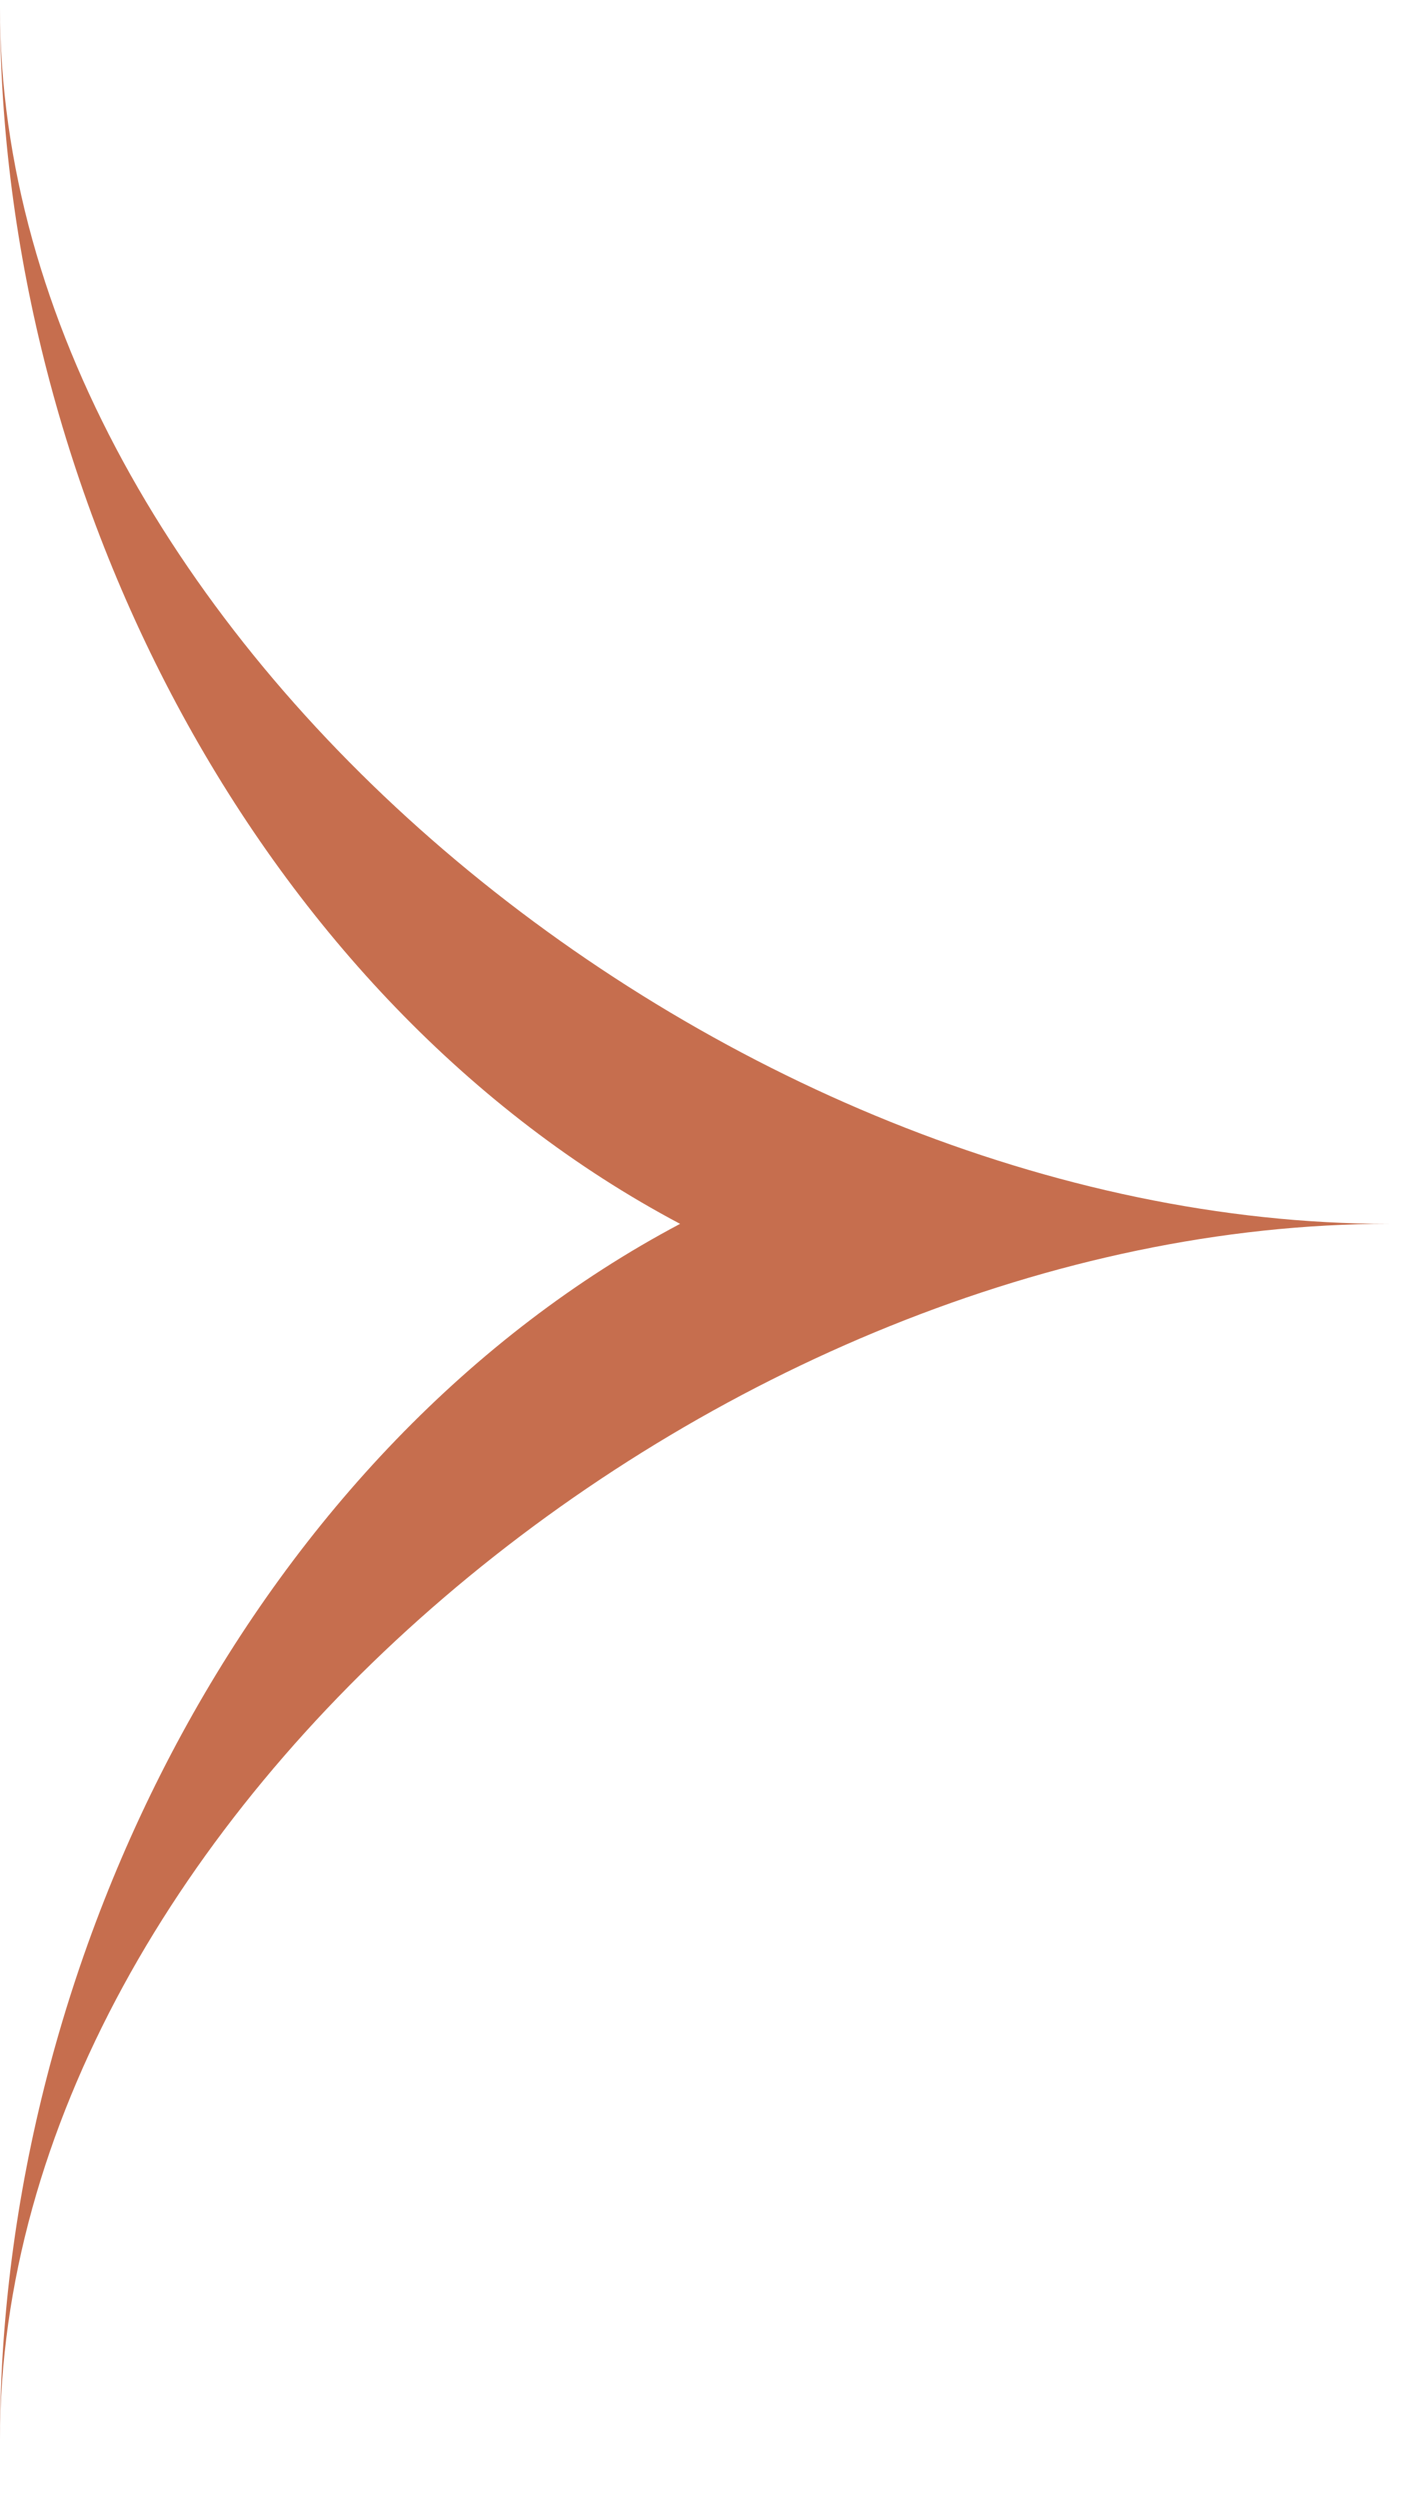 <svg width="21" height="37" viewBox="0 0 21 37" fill="none" xmlns="http://www.w3.org/2000/svg">
<path d="M0 0.114C0 9.368 10.68 18.114 20.571 18.114C10.68 18.114 0 26.86 0 36.114C0 28.927 3.831 21.418 10.072 18.114C3.831 14.81 0 7.301 0 0.114Z" fill="#C66E4E"/>
</svg>
